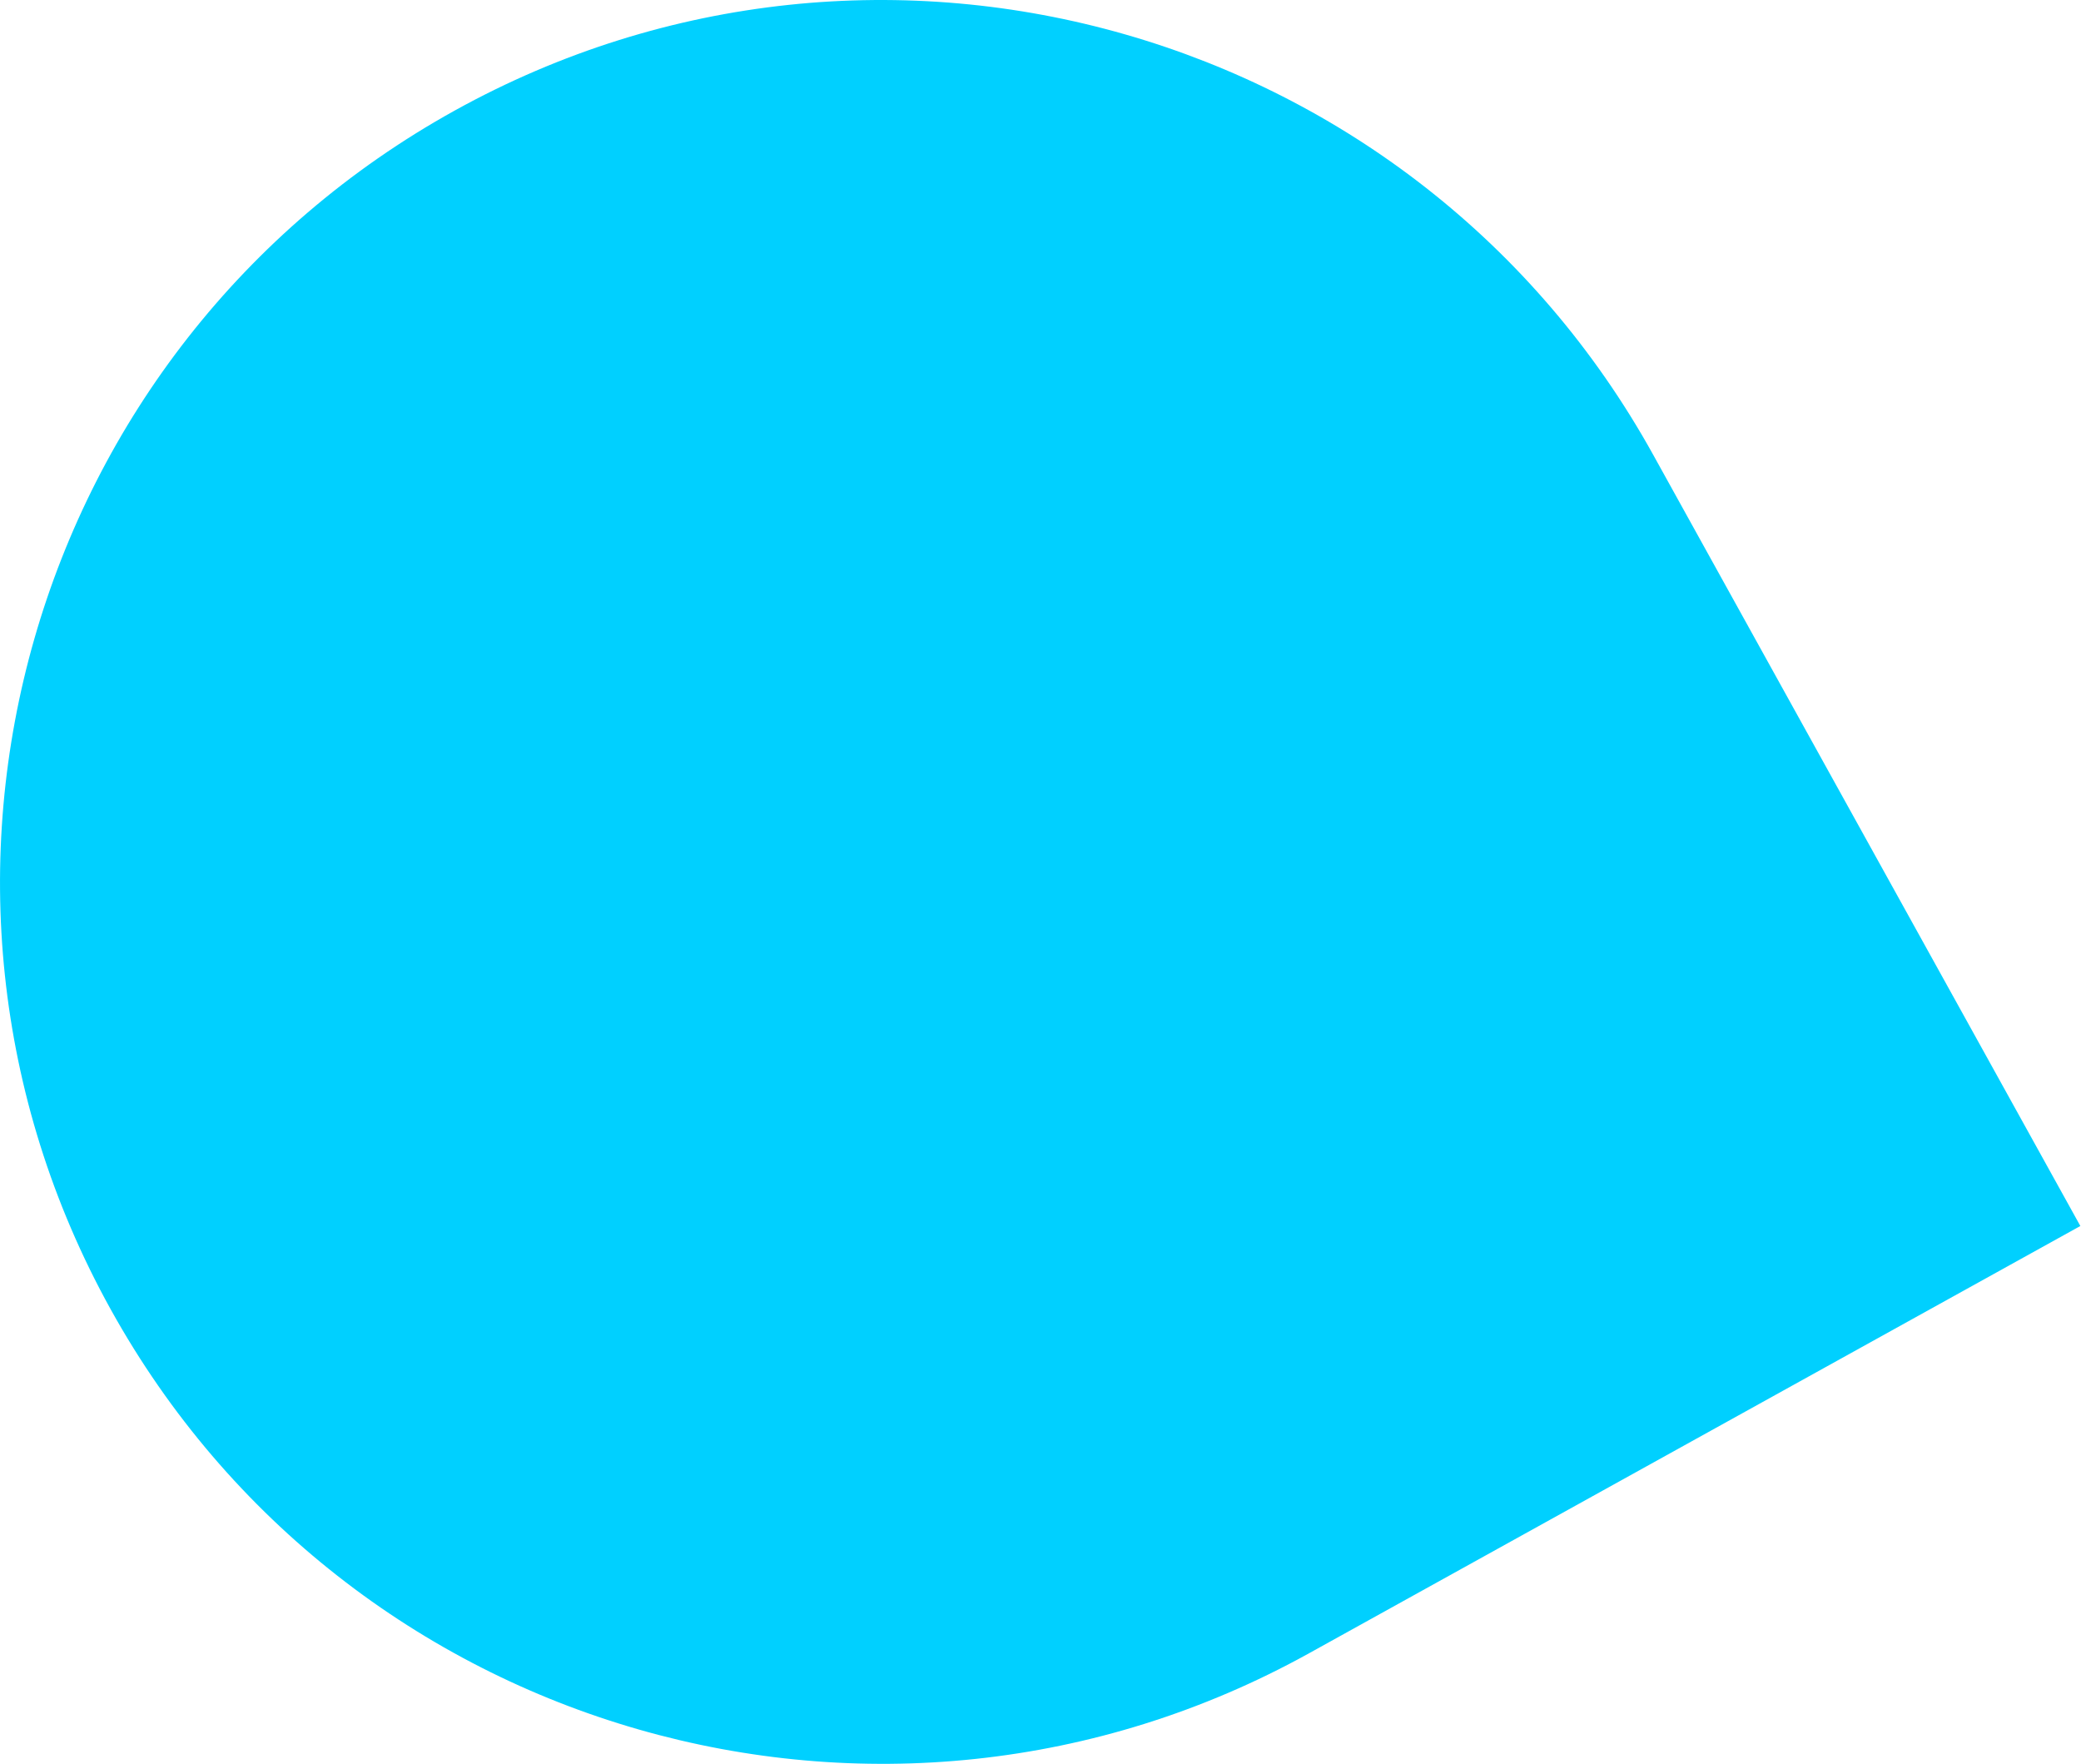 <?xml version="1.0" encoding="UTF-8"?> <svg xmlns="http://www.w3.org/2000/svg" width="505" height="428" viewBox="0 0 505 428" fill="none"> <path d="M401.169 110.326C343.911 6.957 213.698 -30.423 110.329 26.835C6.961 84.093 -30.42 214.306 26.838 317.675C84.096 421.043 214.309 458.423 317.678 401.165L504.843 297.491L401.169 110.326Z" fill="#00D0FF"></path> </svg> 